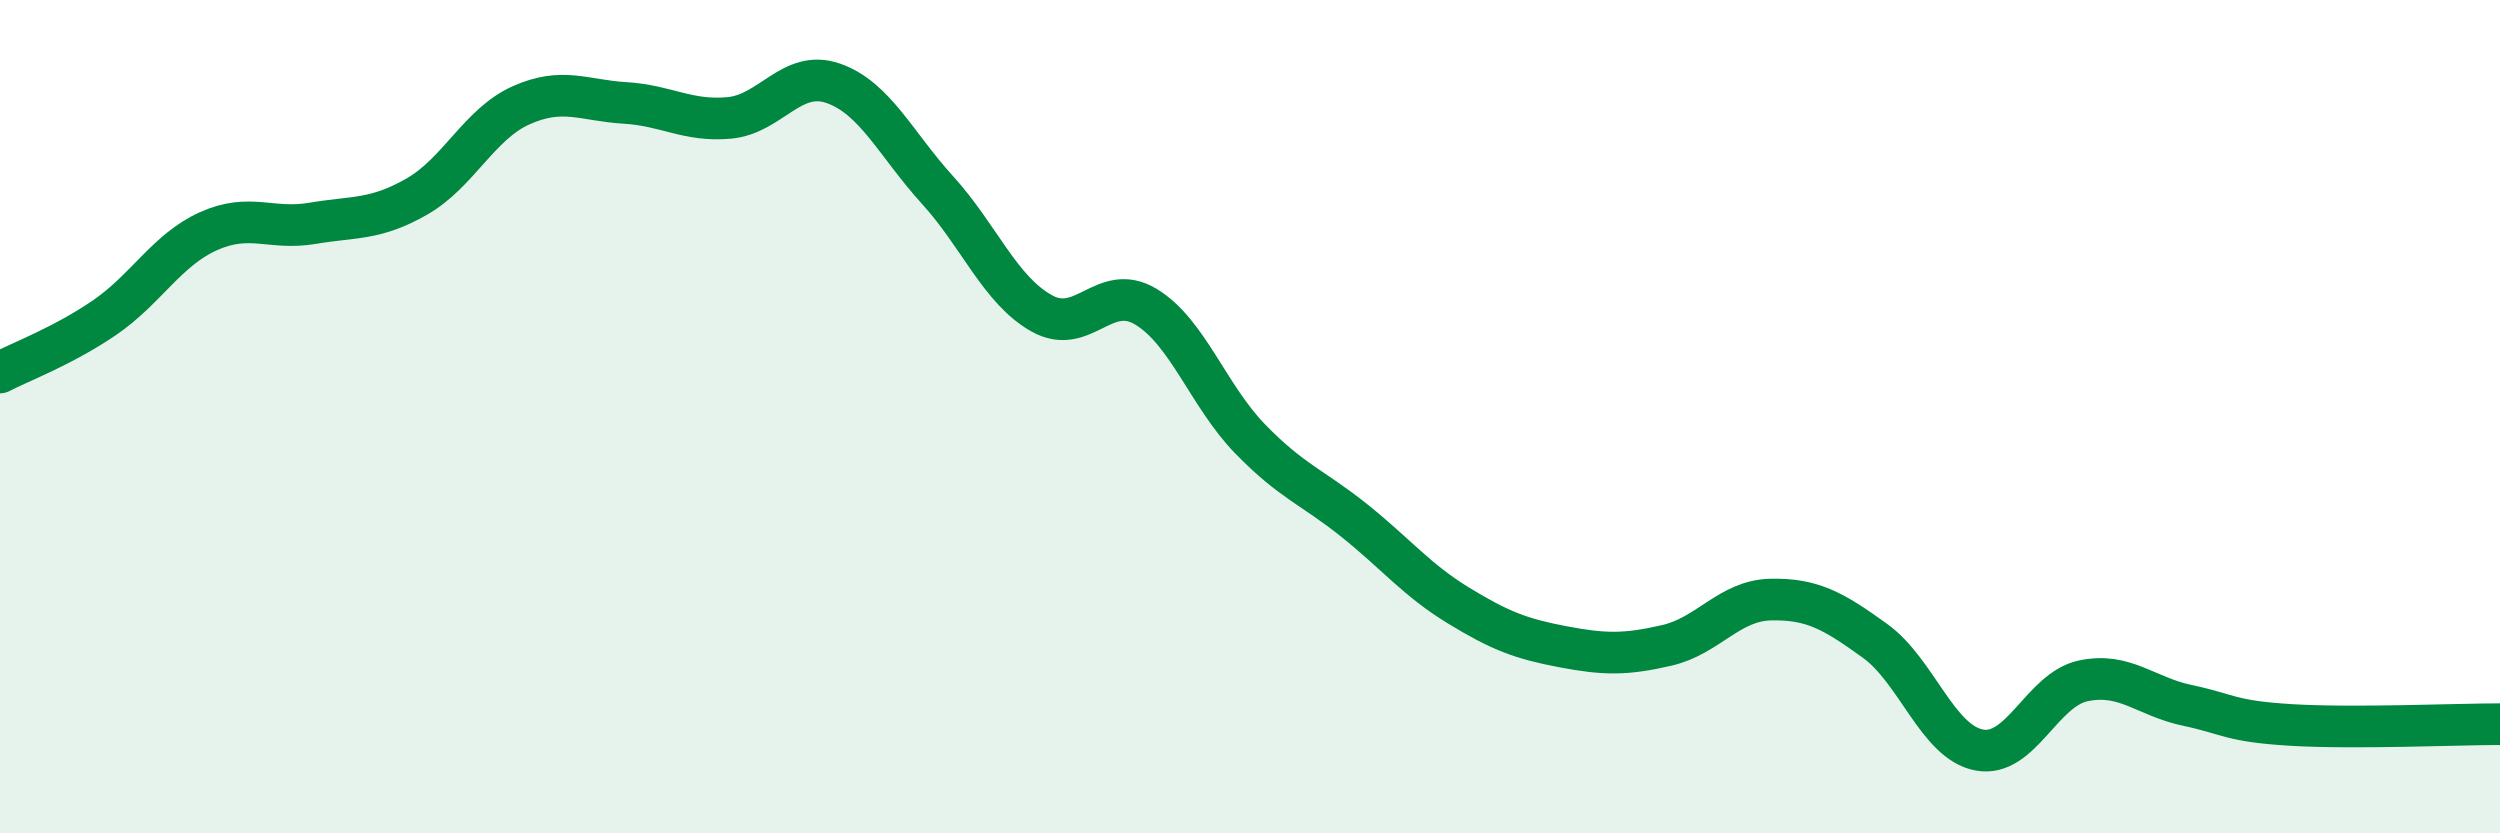 
    <svg width="60" height="20" viewBox="0 0 60 20" xmlns="http://www.w3.org/2000/svg">
      <path
        d="M 0,8.94 C 0.5,8.68 1.5,8.31 2.5,7.63 C 3.5,6.95 4,6 5,5.55 C 6,5.1 6.5,5.53 7.5,5.36 C 8.5,5.19 9,5.29 10,4.72 C 11,4.15 11.5,2.98 12.5,2.53 C 13.5,2.08 14,2.41 15,2.47 C 16,2.53 16.5,2.92 17.5,2.83 C 18.5,2.74 19,1.65 20,2 C 21,2.35 21.5,3.46 22.5,4.56 C 23.5,5.66 24,6.96 25,7.52 C 26,8.08 26.5,6.76 27.5,7.36 C 28.5,7.96 29,9.5 30,10.53 C 31,11.56 31.5,11.69 32.5,12.49 C 33.5,13.29 34,13.92 35,14.53 C 36,15.14 36.5,15.33 37.5,15.52 C 38.5,15.71 39,15.72 40,15.49 C 41,15.26 41.5,14.41 42.5,14.39 C 43.5,14.37 44,14.66 45,15.38 C 46,16.1 46.5,17.81 47.5,18 C 48.5,18.19 49,16.55 50,16.34 C 51,16.13 51.5,16.72 52.5,16.93 C 53.5,17.14 53.5,17.31 55,17.4 C 56.5,17.49 59,17.38 60,17.38L60 20L0 20Z"
        fill="#008740"
        opacity="0.1"
        stroke-linecap="round"
        stroke-linejoin="round"
      />
      <path
        d="M 0,8.94 C 0.5,8.68 1.5,8.31 2.5,7.63 C 3.5,6.95 4,6 5,5.55 C 6,5.1 6.5,5.53 7.5,5.36 C 8.5,5.19 9,5.29 10,4.72 C 11,4.15 11.5,2.98 12.5,2.53 C 13.5,2.08 14,2.41 15,2.47 C 16,2.53 16.5,2.92 17.5,2.83 C 18.5,2.74 19,1.65 20,2 C 21,2.35 21.5,3.46 22.5,4.56 C 23.5,5.66 24,6.96 25,7.52 C 26,8.08 26.5,6.76 27.5,7.36 C 28.5,7.96 29,9.5 30,10.53 C 31,11.56 31.5,11.69 32.5,12.49 C 33.5,13.29 34,13.92 35,14.53 C 36,15.14 36.5,15.33 37.5,15.52 C 38.5,15.71 39,15.72 40,15.49 C 41,15.26 41.5,14.41 42.5,14.39 C 43.5,14.37 44,14.66 45,15.38 C 46,16.1 46.5,17.81 47.5,18 C 48.5,18.19 49,16.55 50,16.34 C 51,16.13 51.5,16.72 52.5,16.93 C 53.5,17.14 53.5,17.31 55,17.4 C 56.5,17.49 59,17.38 60,17.38"
        stroke="#008740"
        stroke-width="1"
        fill="none"
        stroke-linecap="round"
        stroke-linejoin="round"
      />
    </svg>
  